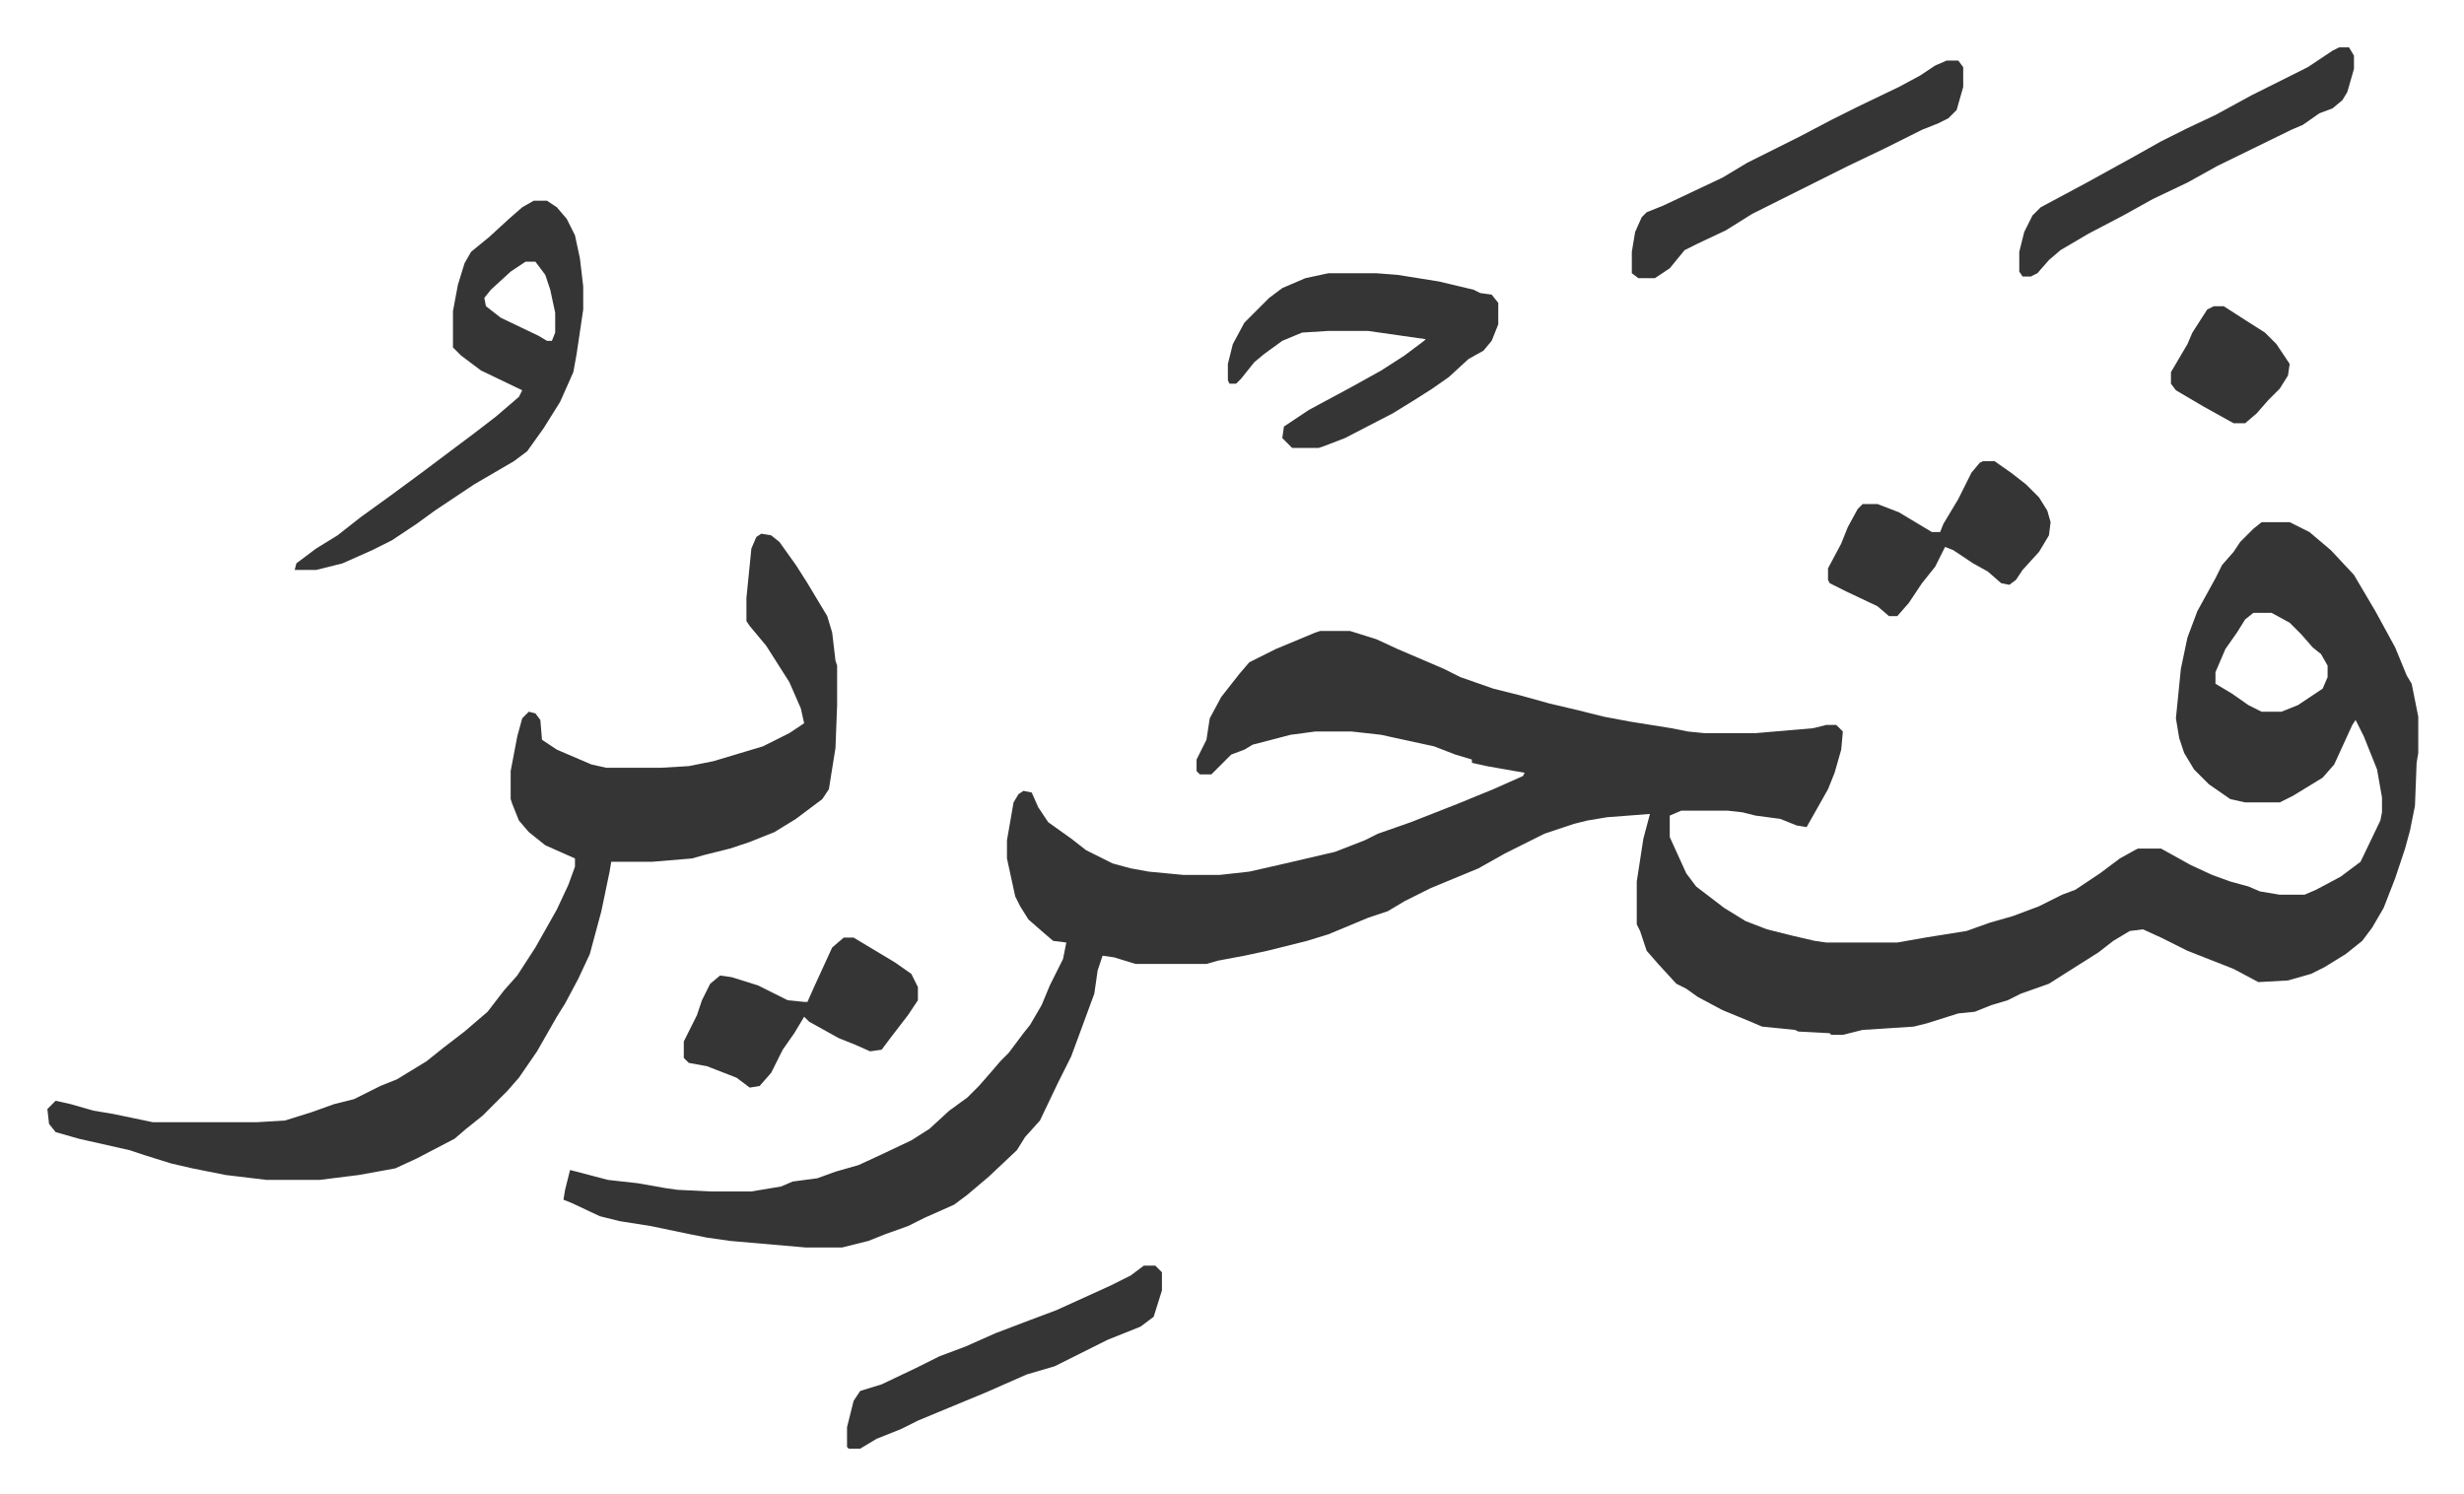 <svg xmlns="http://www.w3.org/2000/svg" role="img" viewBox="-28.74 345.26 1494.48 906.48"><path fill="#353535" id="rule_normal" d="M1343 662h17l12 6 13 11 14 15 13 22 12 22 7 17 3 5 4 20v22l-1 6-1 26-3 15-3 11-6 18-7 18-7 12-6 8-10 8-13 8-8 4-14 4-18 1-15-8-28-11-16-8-11-5-8 1-10 6-9 7-19 12-11 7-17 6-8 4-10 3-10 4-10 1-19 6-8 2-31 2-12 3h-7l-1-1-19-1-2-1-20-2-7-3-17-7-15-8-7-5-6-3-11-12-7-8-4-12-2-4v-26l4-26 4-15-26 2-12 2-8 2-18 6-24 12-16 9-29 12-16 8-10 6-12 4-24 10-13 4-24 6-14 3-16 3-7 2h-43l-13-4-7-1-3 9-2 14-14 38-8 16-11 23-9 10-5 8-17 16-13 11-8 6-18 8-10 5-14 5-10 4-16 4h-22l-46-4-14-2-10-2-24-5-19-3-12-3-17-8-5-2 1-6 3-12 4 1 19 5 18 2 17 3 7 1 20 1h25l18-3 7-3 15-2 11-4 14-4 13-6 19-9 11-7 12-11 11-8 7-7 7-8 6-7 5-5 9-12 4-5 7-12 5-12 8-16 2-10-8-1-7-6-8-7-5-8-3-6-5-23v-11l4-23 3-5 3-2 5 1 4 9 6 9 14 10 9 7 16 8 11 3 11 2 21 2h22l18-2 22-5 30-7 18-7 8-4 20-7 28-11 22-9 18-8 1-2-6-1-17-3-9-2v-2l-10-3-13-5-23-5-9-2-18-2h-22l-15 2-23 6-5 3-8 3-7 7-5 5h-7l-2-2v-7l6-12 2-13 7-13 11-14 6-7 16-8 24-10 3-1h18l16 5 13 6 28 12 10 5 20 7 16 4 18 5 17 4 16 4 16 3 25 4 10 2 10 1h31l35-3 8-2h6l4 4-1 11-4 14-4 10-13 23-6-1-10-4-15-2-8-2-9-1h-28l-7 3v13l10 22 6 8 17 13 13 8 13 5 16 4 13 3 7 1h43l17-3 25-4 14-5 14-4 16-6 14-7 8-3 15-10 12-9 9-5 2-1h14l18 10 13 6 11 4 11 3 7 3 12 2h15l7-3 15-8 12-9 12-25 1-5v-9l-3-17-8-20-5-10-2 3-11 24-7 8-18 11-8 4h-21l-9-2-13-9-9-9-6-10-3-9-2-12 3-30 4-19 6-16 11-20 4-8 7-8 4-6 8-8zm-5 55l-5 4-5 8-7 10-6 14v7l10 6 10 7 8 4h12l10-4 15-10 3-7v-7l-4-7-5-4-7-8-7-7-11-6zm-905-48l6 1 5 4 10 14 7 11 9 15 3 5 3 10 2 17 1 3v24l-1 26-4 25-4 6-16 12-13 8-15 6-12 4-16 4-7 2-24 2h-25l-1 6-5 24-7 26-7 15-8 15-5 8-12 21-11 16-7 8-5 5-10 10-10 8-7 6-23 12-13 6-22 4-24 3h-32l-25-3-20-4-13-3-16-5-9-3-31-7-14-4-4-5-1-9 5-5 9 2 14 4 12 2 24 5h63l17-1 16-5 14-5 12-3 16-8 10-4 18-11 10-8 13-10 14-12 10-13 8-9 11-17 13-23 7-15 4-11v-5l-18-8-10-8-6-7-4-10-1-3v-17l4-21 3-11 4-4 4 1 3 4 1 12 9 6 21 9 9 2h33l17-1 15-3 20-6 10-3 16-8 9-6-2-9-7-16-7-11-7-11-10-12-2-3v-14l3-30 3-7zM295 467h8l6 4 6 7 5 10 3 14 2 17v14l-4 27-2 11-8 18-10 16-10 14-8 6-24 14-24 16-11 8-15 10-12 6-18 8-16 4h-13l1-4 12-9 13-8 14-11 18-13 19-14 16-12 16-12 13-10 14-12 2-4-25-12-12-9-5-5v-22l3-16 4-13 4-7 11-9 12-11 8-7zm-5 37l-9 6-12 11-4 5 1 5 9 7 23 11 5 3h3l2-5v-12l-3-14-3-9-6-8zm487 7h29l13 1 25 4 21 5 4 2 7 1 4 5v13l-4 10-5 6-9 5-12 11-10 7-11 7-13 8-29 15-13 5-3 1h-16l-5-5-1-1 1-7 15-10 26-14 18-10 14-9 12-9 1-1-35-5h-24l-16 1-12 5-11 8-6 5-8 10-3 3h-4l-1-2v-10l3-12 7-13 15-15 8-6 14-6zm375-129h7l3 4v12l-4 14-5 5-6 3-10 4-22 11-23 11-16 8-16 8-26 13-16 10-17 8-8 4-9 11-9 6h-10l-4-3v-13l2-12 4-9 3-3 10-4 36-17 15-9 32-16 19-10 16-8 25-12 13-7 9-6zm238-8h6l3 5v8l-4 14-3 5-6 5-8 3-10 7-7 3-45 22-18 10-21 10-18 10-21 11-17 10-7 6-7 8-4 2h-5l-2-3v-12l3-12 5-10 5-5 28-15 29-16 16-9 16-8 17-8 22-12 34-17 15-10z"/><path fill="#353535" id="rule_normal" d="M483 914h6l25 15 10 7 4 8v8l-6 9-10 13-6 8-7 1-9-4-10-4-18-10-3-3-6 10-7 10-7 14-7 8-6 1-8-6-18-7-11-2-3-3v-10l8-16 3-9 5-10 6-5 7 1 16 5 18 9 10 1h2l4-9 11-24zm691-289h7l10 7 9 7 8 8 5 8 2 7-1 8-6 10-10 11-4 6-4 3-5-1-8-7-9-5-12-8-5-2-6 12-8 10-8 12-7 8h-5l-7-6-19-9-10-5-1-2v-7l8-15 4-10 6-11 3-3h9l13 5 10 6 10 6h5l2-5 9-15 8-16 5-6zm-509 488h7l4 4v11l-5 16-8 6-20 8-16 8-16 8-17 5-25 11-29 12-12 5-10 5-15 6-10 6h-7l-1-1v-12l4-16 4-6 13-4 21-10 14-7 16-6 18-8 21-8 16-6 33-15 12-6zm649-582h6l14 9 11 7 7 7 8 12-1 7-5 8-7 7-7 8-7 6h-7l-18-10-17-10-3-4v-7l10-17 3-7 9-14z"/></svg>
